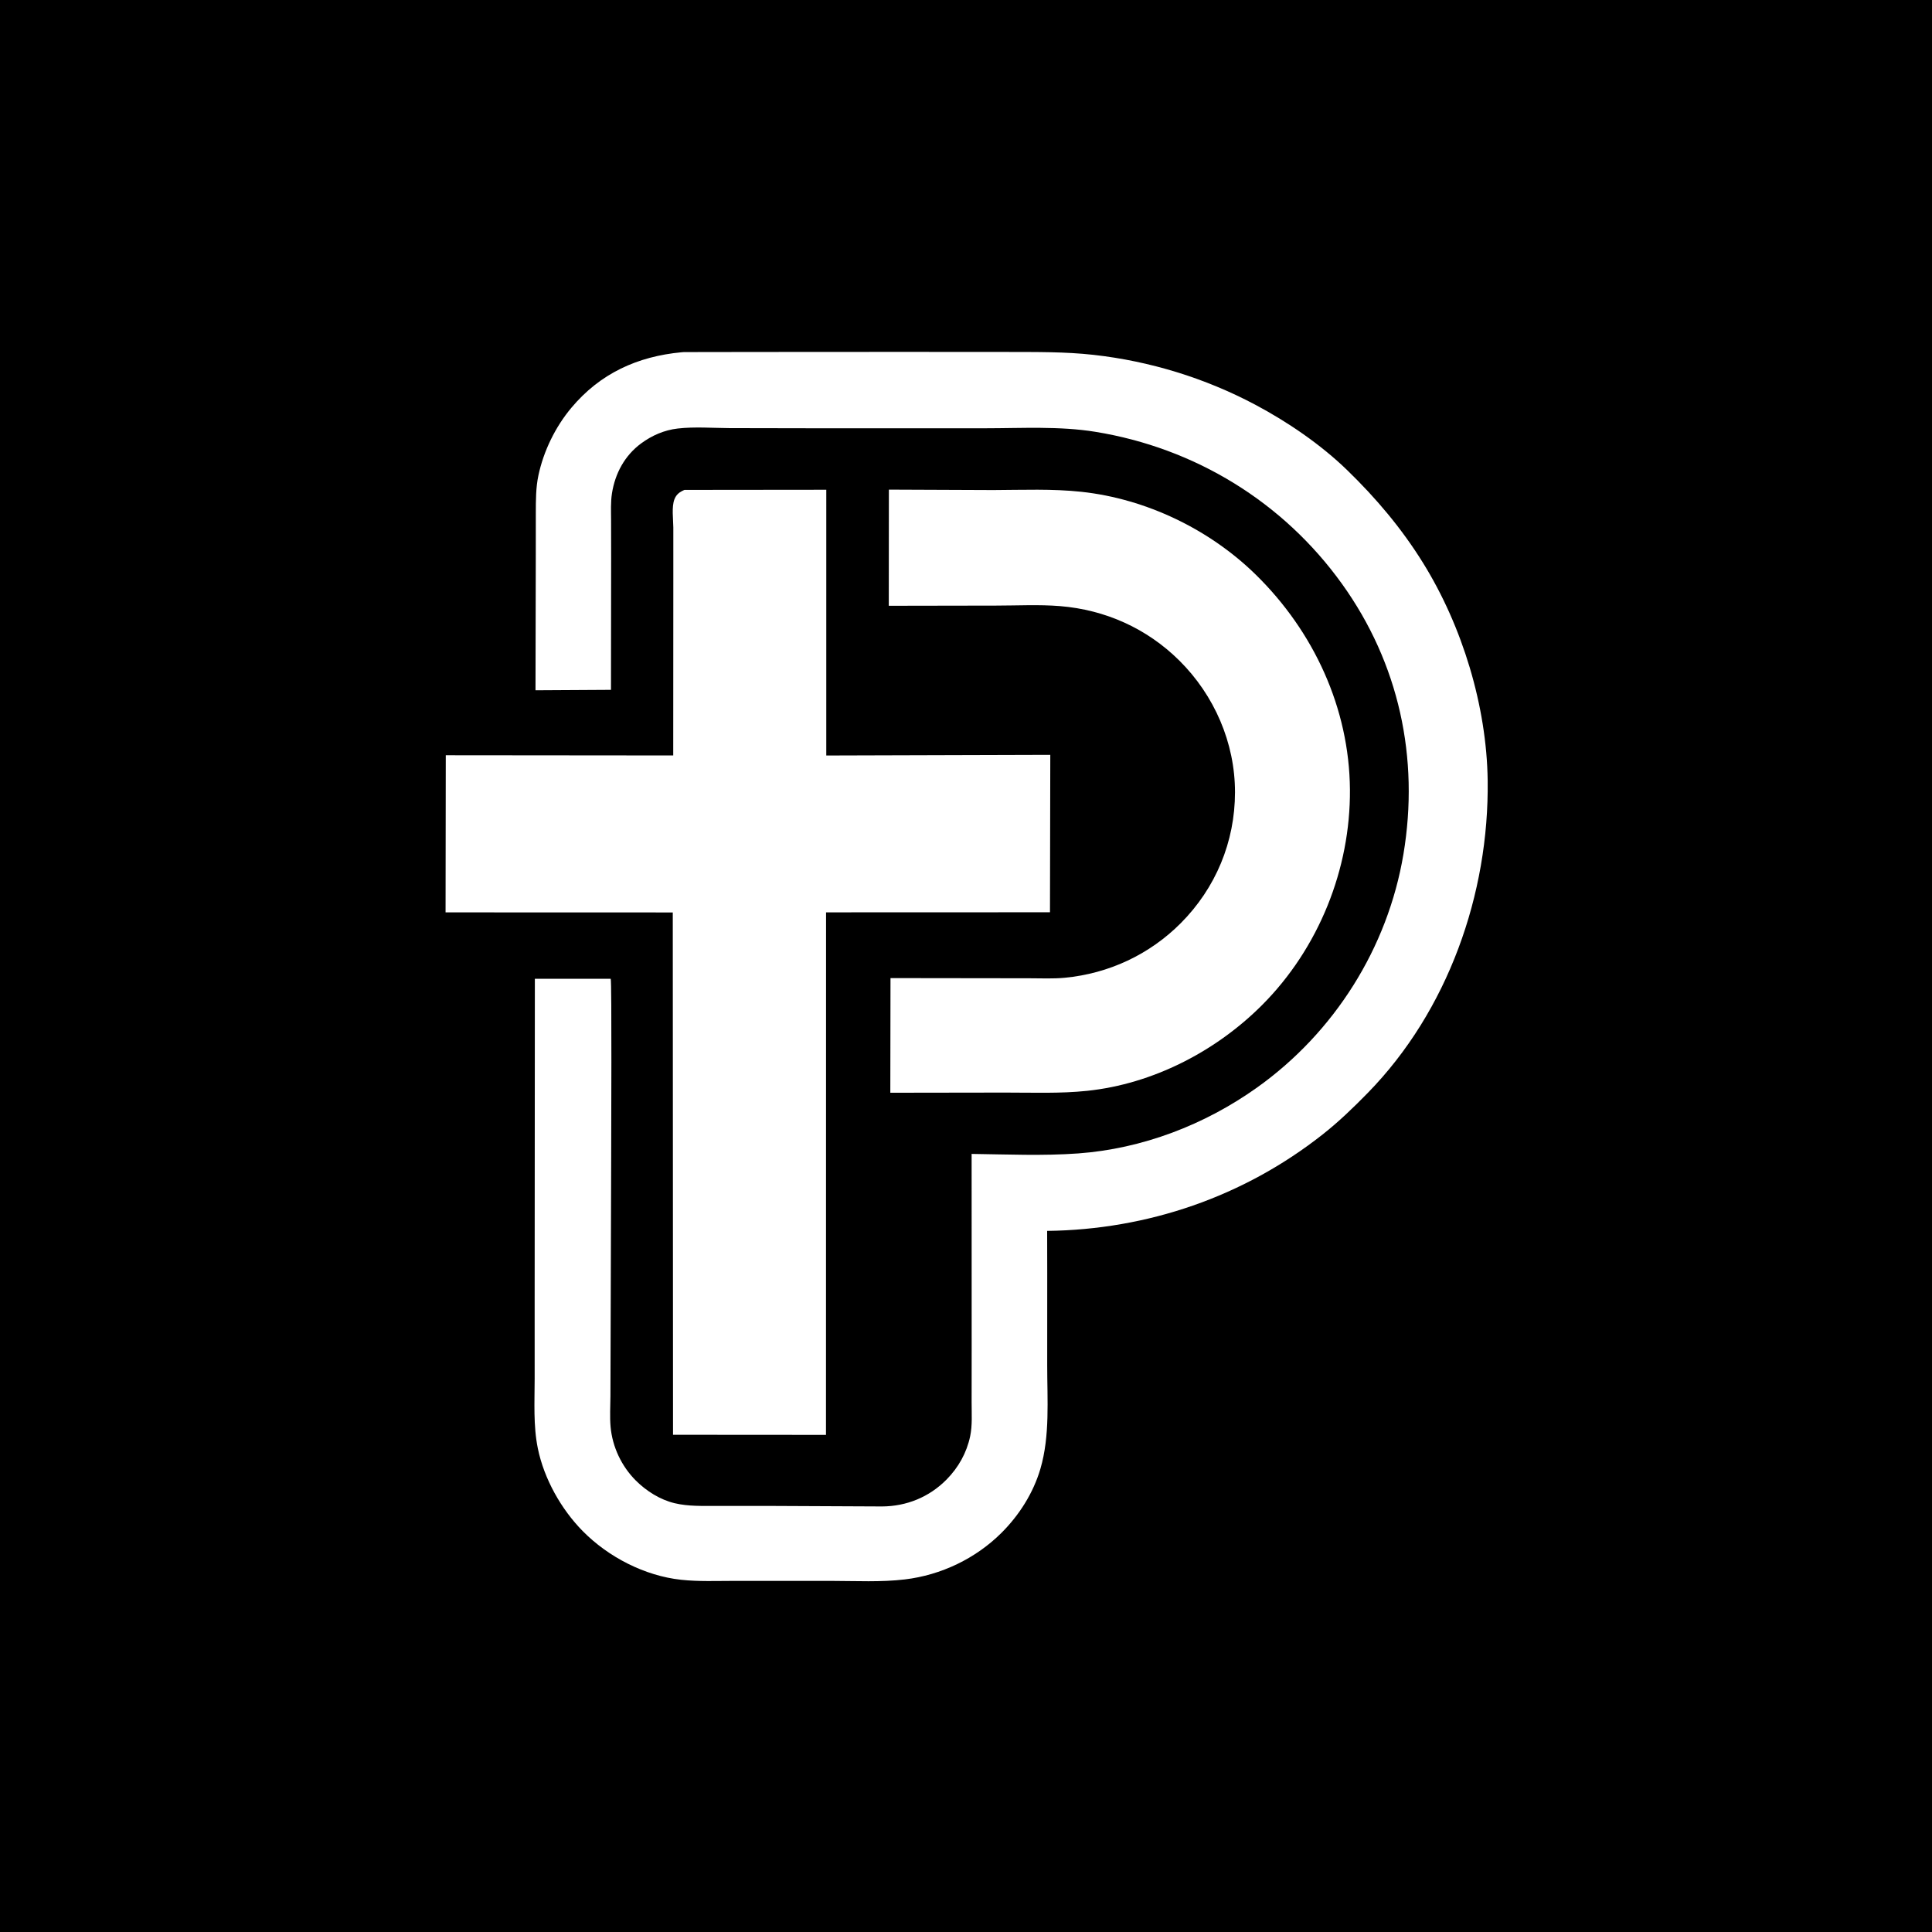 <svg version="1.1" xmlns="http://www.w3.org/2000/svg" style="display: block;" viewBox="0 0 2048 2048" width="1024" height="1024">
<path transform="translate(0,0)" fill="rgb(0,0,0)" d="M -0 -0 L 2048 0 L 2048 2048 L -0 2048 L -0 -0 z"/>
<path transform="translate(0,0)" fill="rgb(255,255,255)" d="M 942.251 519.027 L 1052.96 519.486 C 1084.02 519.373 1115.58 517.993 1146.5 521.35 C 1214.97 528.785 1282.21 561.122 1331.28 609.269 C 1392.62 669.444 1430.31 750.619 1430.99 836.899 C 1431.65 921.363 1397.71 1005.37 1338.02 1065.24 C 1288.89 1114.53 1221.98 1149.04 1152.42 1156.33 C 1123.79 1159.34 1094.29 1158.16 1065.5 1158.18 L 943.774 1158.36 L 943.966 1036.82 L 1091.56 1037.01 C 1103.85 1037.04 1116.42 1037.63 1128.65 1036.47 C 1175.36 1032.01 1218.54 1011.85 1251.66 978.594 C 1288.72 941.387 1309.12 892.33 1309.15 839.839 C 1309.18 787.429 1287.21 736.969 1250.1 700.187 C 1215.76 666.151 1171.63 646.369 1123.55 642.492 C 1101.37 640.703 1078.27 641.949 1055.99 641.955 L 942.146 642.151 L 942.251 519.027 z"/>
<path transform="translate(0,0)" fill="rgb(255,255,255)" d="M 725.569 519.322 L 875.903 519.169 L 875.889 800.863 L 1113.35 800.168 L 1113.02 967.047 L 875.664 967.129 L 875.581 1521.02 L 857.18 1521.02 L 713.439 1520.92 L 713.175 967.235 L 472.316 967.159 L 472.545 800.596 L 713.65 800.812 L 713.756 607.934 L 713.752 559.082 C 713.678 550.399 711.806 537.391 714.929 529.245 C 716.92 524.053 720.595 521.358 725.569 519.322 z"/>
<path transform="translate(0,0)" fill="rgb(255,255,255)" d="M 722.502 373.407 L 725 373.224 L 802.718 373.103 L 954.36 373.018 L 1068.14 373.089 C 1098.53 373.187 1129.01 372.786 1159.26 376.165 C 1219.01 382.837 1277.41 400.784 1330.5 428.942 C 1364.91 447.195 1400.02 471.164 1428.03 498.32 C 1458.82 528.184 1485.93 560.323 1508.58 596.856 C 1550.14 663.882 1575.96 748.494 1577 827.33 C 1578.58 947.684 1534.81 1071.67 1449.88 1158.55 C 1434.68 1174.11 1419.12 1189.11 1402.03 1202.59 C 1318.39 1268.56 1216.34 1303.55 1110.02 1304.8 L 1110.11 1349.61 L 1110.08 1447.23 C 1110.05 1483.45 1113.15 1521.95 1102.87 1557 C 1095.36 1582.6 1080.46 1606.08 1061.63 1624.85 C 1034.29 1652.12 997.522 1669.69 959.169 1674.25 C 933.849 1677.27 907.424 1675.84 881.91 1675.81 L 778.573 1675.8 C 759.871 1675.79 740.647 1676.65 722.031 1674.63 C 683.377 1670.46 644.836 1650.53 617.699 1623 C 594.798 1599.77 576.721 1567.53 570.147 1535.47 C 565.201 1511.36 566.738 1486.09 566.762 1461.57 L 566.756 1378.44 L 566.977 1037.55 L 647.366 1037.54 C 648.65 1039.86 647.848 1207.72 647.874 1226.9 L 647.089 1479.98 C 647.025 1490.64 646.296 1501.91 647.246 1512.5 C 649.154 1533.78 658.893 1554.37 673.998 1569.43 C 685.173 1580.58 699.679 1589.75 715.119 1593.45 C 729.661 1596.94 744.774 1596.3 759.634 1596.33 L 814.665 1596.34 L 935 1596.9 C 961.016 1596.75 984.985 1586.98 1003.32 1568.45 C 1015.95 1555.68 1024.69 1540.12 1028.41 1522.5 C 1030.84 1510.96 1029.94 1498.35 1029.96 1486.61 L 1030.01 1431.4 L 1029.96 1223.19 C 1067.22 1223.69 1105.76 1225.37 1142.89 1222.68 C 1210.86 1217.75 1277.02 1192.38 1332.36 1152.96 C 1414.38 1094.55 1471.05 1004.91 1487.7 905.449 C 1504.75 803.634 1483.04 703.15 1422.56 618.924 C 1360.15 532.011 1266.73 474.878 1161.09 457.733 C 1123.04 451.558 1083 453.97 1044.54 453.986 L 868.388 454 L 773.239 453.825 C 755.359 453.706 736.117 452.203 718.352 454.257 C 704.228 455.89 691.138 461.578 679.75 469.947 C 662.261 482.798 652.022 501.807 648.703 523 C 647.248 532.288 647.742 541.904 647.765 551.286 L 647.833 591.803 L 647.66 731.265 L 567.656 731.73 L 567.962 587.82 L 567.99 543.869 C 568.028 530.502 567.946 516.986 570.757 503.845 C 576.298 477.949 588.708 452.53 605.684 432.259 C 636.165 395.861 675.708 377.787 722.502 373.407 z"/>
</svg>